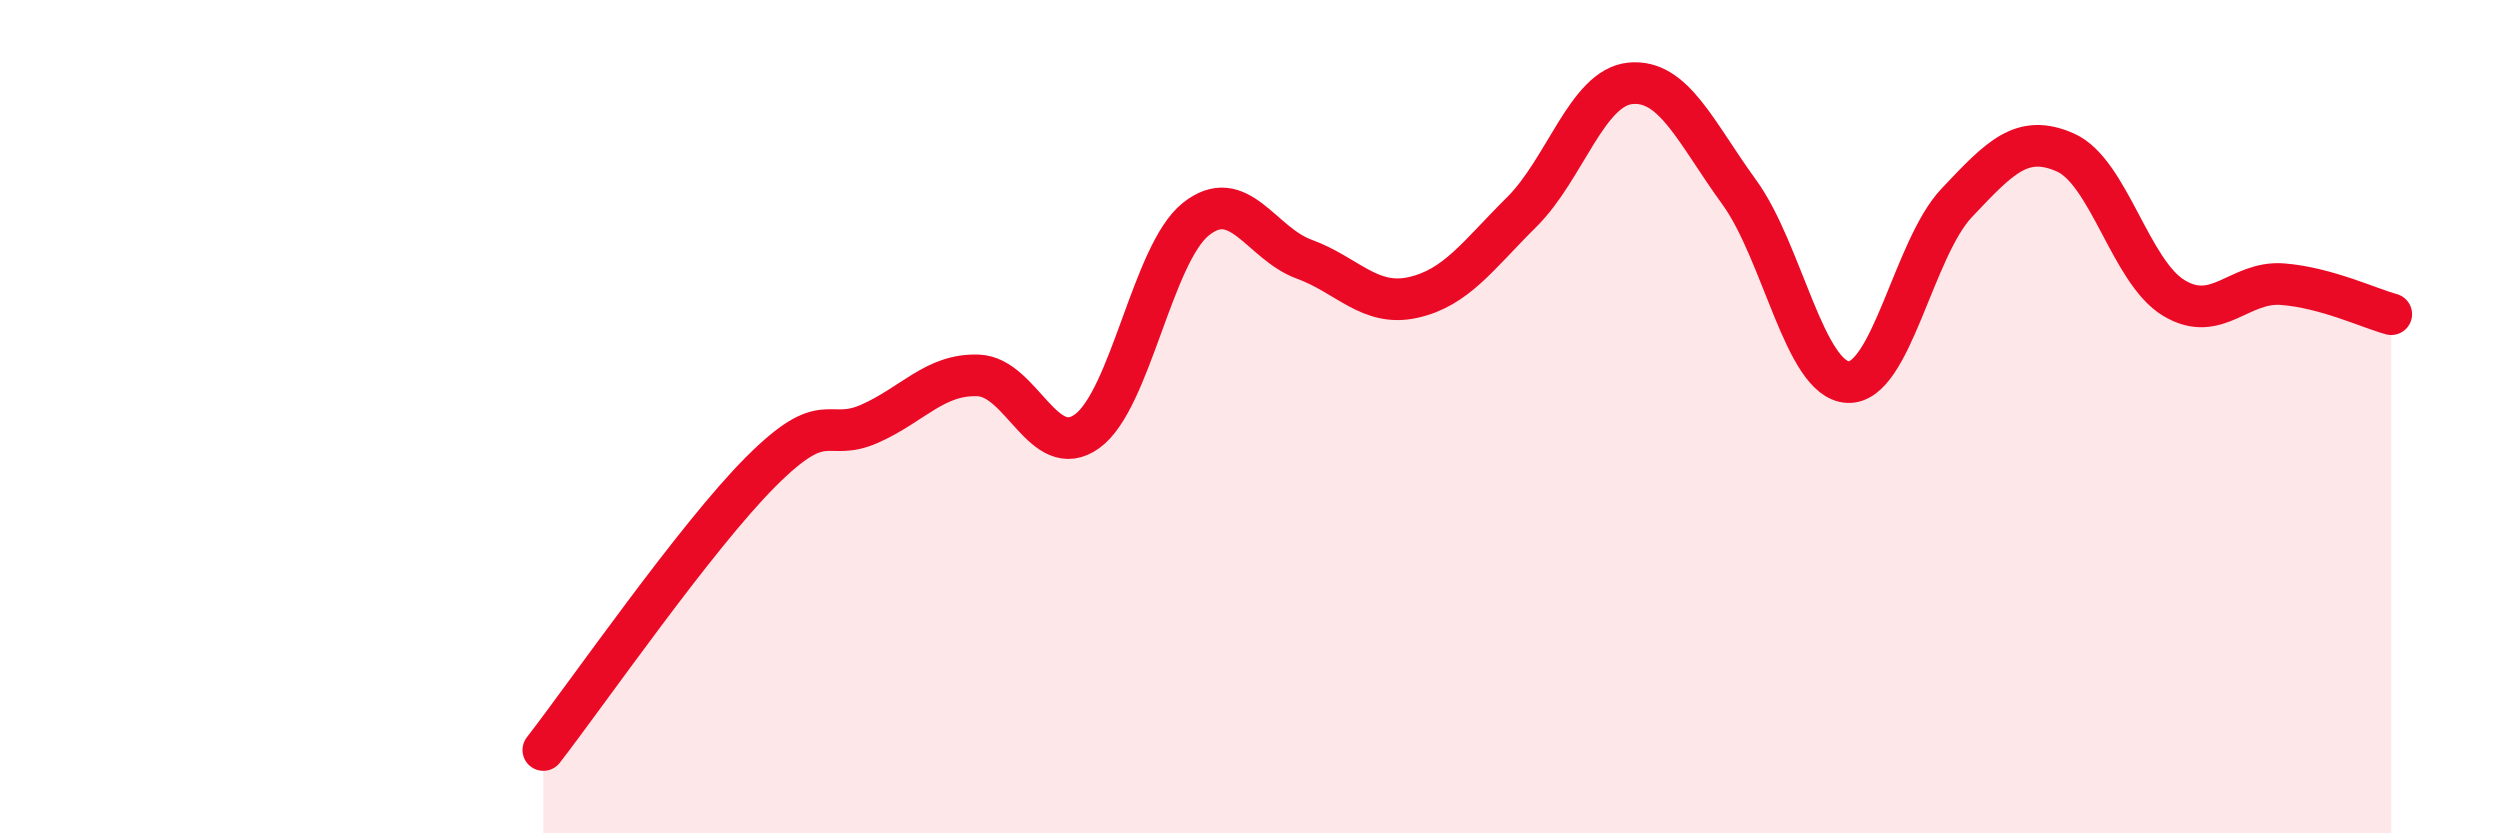 
    <svg width="60" height="20" viewBox="0 0 60 20" xmlns="http://www.w3.org/2000/svg">
      <path
        d="M 13.04,18 C 14.08,16.66 16.69,12.89 18.26,11.32 C 19.83,9.75 19.83,10.63 20.87,10.17 C 21.91,9.71 22.44,8.97 23.48,9.01 C 24.52,9.05 25.05,11.1 26.09,10.35 C 27.13,9.6 27.66,6.09 28.7,5.26 C 29.74,4.43 30.26,5.84 31.3,6.22 C 32.34,6.6 32.87,7.37 33.91,7.14 C 34.95,6.91 35.48,6.12 36.52,5.09 C 37.56,4.06 38.09,2.1 39.13,2 C 40.17,1.9 40.7,3.18 41.74,4.61 C 42.78,6.04 43.31,9.12 44.35,9.17 C 45.39,9.22 45.92,5.97 46.96,4.87 C 48,3.77 48.53,3.2 49.57,3.66 C 50.61,4.12 51.13,6.52 52.17,7.15 C 53.21,7.78 53.74,6.74 54.78,6.82 C 55.82,6.9 56.87,7.4 57.39,7.54L57.39 20L13.04 20Z"
        fill="#EB0A25"
        opacity="0.1"
        stroke-linecap="round"
        stroke-linejoin="round"
      />
      <path
        d="M 13.04,18 C 14.08,16.66 16.69,12.89 18.26,11.32 C 19.83,9.75 19.83,10.63 20.87,10.17 C 21.91,9.71 22.44,8.97 23.48,9.01 C 24.52,9.05 25.05,11.1 26.09,10.35 C 27.13,9.6 27.66,6.09 28.7,5.26 C 29.74,4.43 30.26,5.84 31.3,6.22 C 32.34,6.6 32.87,7.37 33.91,7.14 C 34.95,6.91 35.48,6.12 36.52,5.09 C 37.56,4.06 38.09,2.1 39.13,2 C 40.17,1.9 40.7,3.18 41.74,4.61 C 42.78,6.04 43.31,9.12 44.35,9.17 C 45.39,9.22 45.92,5.97 46.96,4.87 C 48,3.77 48.53,3.2 49.57,3.66 C 50.61,4.12 51.13,6.52 52.17,7.15 C 53.21,7.78 53.74,6.74 54.78,6.82 C 55.82,6.9 56.87,7.4 57.39,7.54"
        stroke="#EB0A25"
        stroke-width="1"
        fill="none"
        stroke-linecap="round"
        stroke-linejoin="round"
      />
    </svg>
  